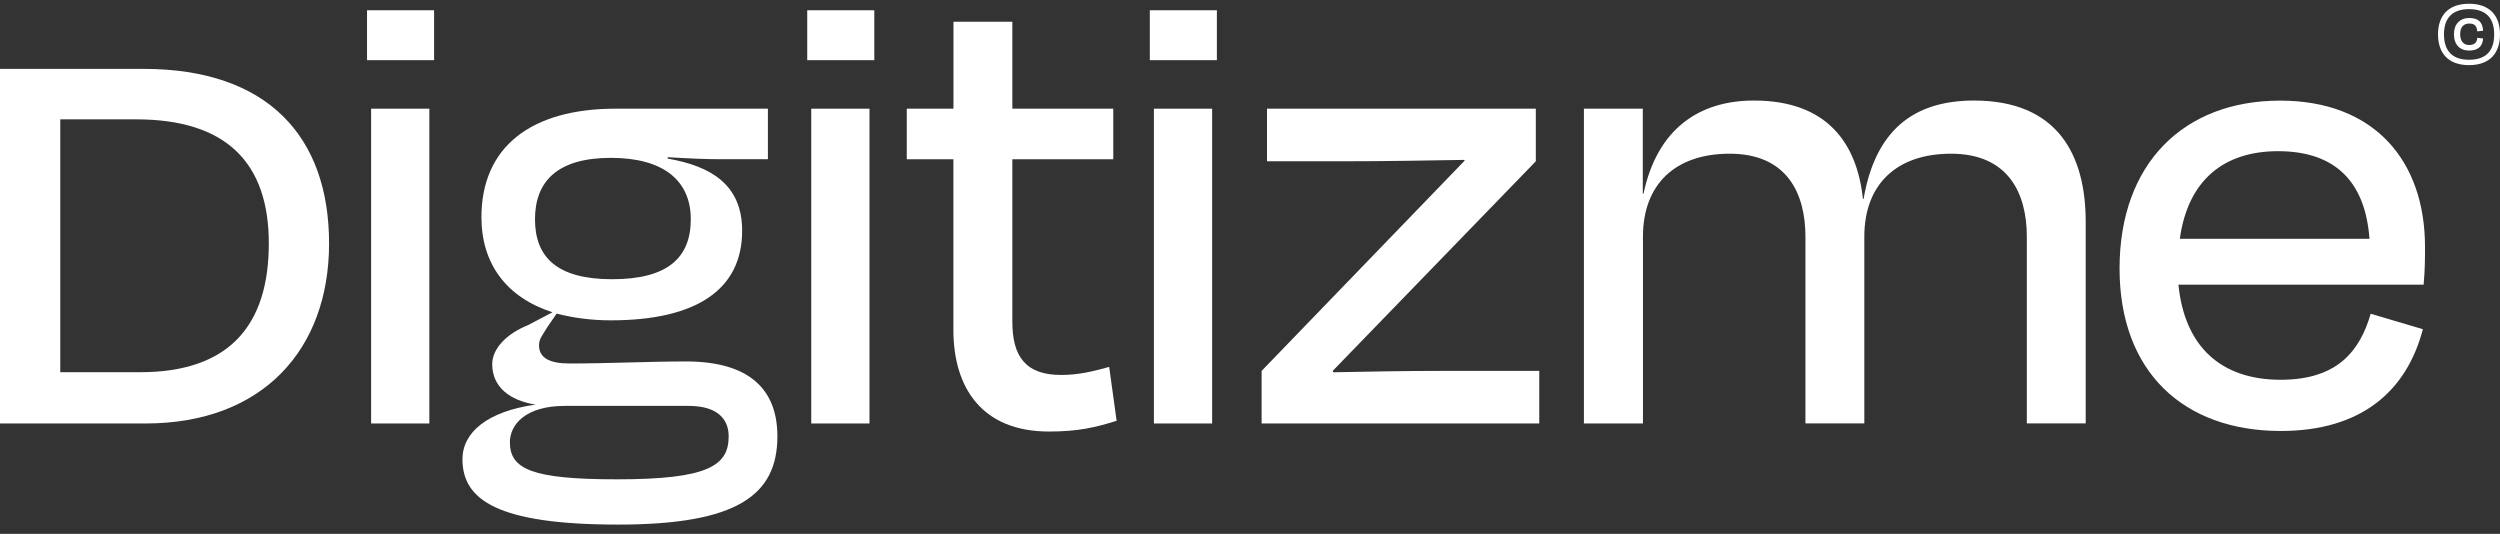 <svg xmlns="http://www.w3.org/2000/svg" width="192" height="41" viewBox="0 0 192 41" fill="none"><rect x="0" y="0" width="192" height="41" fill="#333333" stroke="none"/><path d="M0 5.29H11.023C20.594 5.29 25.273 10.517 25.273 18.7C25.273 26.828 20.18 32.523 11.18 32.523H0V5.29ZM4.629 9.172V28.585H10.765C17.68 28.585 20.645 24.909 20.645 18.694C20.645 12.536 17.423 9.166 10.451 9.166H4.629V9.172Z" fill="white"></path><path d="M28.188 4.621V0.788H33.338V4.621H28.188ZM28.502 32.523V8.347H32.974V32.523H28.502Z" fill="white"></path><path d="M47.482 40.288C38.174 40.288 35.517 38.375 35.517 35.268C35.517 33.199 37.439 31.592 41.132 31.073C39.154 30.76 37.803 29.729 37.803 27.966C37.803 26.778 38.896 25.634 40.561 24.965L42.432 23.983C38.896 22.845 36.974 20.257 36.974 16.681C36.974 11.298 40.768 8.347 47.275 8.347H58.975V12.229H55.49C54.24 12.229 53.097 12.18 51.275 12.073V12.18C54.554 12.748 56.997 14.149 56.997 17.719C56.997 22.22 53.511 24.602 46.91 24.602C45.353 24.602 43.946 24.396 42.752 24.083L42.074 25.065C41.71 25.684 41.396 25.996 41.396 26.515C41.396 27.497 42.225 27.916 43.739 27.916C46.703 27.916 49.925 27.759 52.682 27.759C57.518 27.759 59.704 29.879 59.704 33.505C59.704 38.013 56.639 40.288 47.482 40.288ZM55.961 33.505C55.961 32.261 55.182 31.173 52.889 31.173H43.374C40.41 31.173 39.16 32.573 39.16 33.968C39.16 36.037 40.875 36.812 47.375 36.812C54.453 36.818 55.961 35.731 55.961 33.505ZM41.088 16.837C41.088 19.738 42.752 21.445 47.017 21.445C51.282 21.445 53.053 19.788 53.053 16.837C53.053 13.886 50.974 12.123 46.917 12.123C42.803 12.123 41.088 13.936 41.088 16.837Z" fill="white"></path><path d="M61.996 4.621V0.788H67.147V4.621H61.996ZM62.304 32.523V8.347H66.776V32.523H62.304Z" fill="white"></path><path d="M73.226 12.23H69.64V8.347H73.226V1.67H77.748V8.347H85.499V12.23H77.748V24.709C77.748 27.403 78.791 28.797 81.492 28.797C82.792 28.797 83.885 28.541 85.185 28.178L85.756 32.317C84.092 32.836 82.792 33.142 80.556 33.142C75.456 33.142 73.22 29.829 73.22 25.327V12.23H73.226Z" fill="white"></path><path d="M88.306 4.621V0.788H93.456V4.621H88.306ZM88.62 32.523V8.347H93.092V32.523H88.62Z" fill="white"></path><path d="M118.215 28.485V32.523H96.892V28.485L112.493 12.329L112.443 12.28C109.585 12.329 106.256 12.386 103.185 12.386H97.306V8.347H117.951V12.386L102.35 28.485L102.4 28.591C105 28.541 107.914 28.485 110.515 28.485H118.215Z" fill="white"></path><path d="M126.166 32.523H121.644V8.347H126.166V14.868H126.223C127.265 9.948 130.437 7.722 134.701 7.722C140.266 7.722 142.609 10.929 143.074 15.28H143.124C144.009 10.104 146.867 7.722 151.603 7.722C158.003 7.722 160.182 11.861 160.182 17.037V32.517H155.66V18.175C155.66 14.862 154.253 11.804 149.838 11.804C145.68 11.804 143.18 14.136 143.18 18.175V32.517H138.658V18.175C138.658 14.862 137.251 11.804 132.836 11.804C128.678 11.804 126.179 14.136 126.179 18.175V32.523H126.166Z" fill="white"></path><path d="M162.782 20.62C162.782 12.542 167.725 7.728 175.111 7.728C182.34 7.728 186.241 12.336 186.241 18.963C186.241 19.738 186.241 20.726 186.134 21.864H167.304C167.775 26.578 170.526 29.166 175.155 29.166C179.527 29.166 181.241 26.94 182.07 24.096L186.077 25.284C184.827 30.048 181.342 33.099 175.155 33.099C167.669 33.092 162.782 28.535 162.782 20.62ZM167.411 18.338H181.976C181.662 14.043 179.426 11.611 174.954 11.611C170.79 11.611 168.033 13.836 167.411 18.338Z" fill="white"></path><path d="M192 2.639C192 4.046 191.253 5.002 189.62 5.002C187.993 5.002 187.239 4.046 187.239 2.639C187.239 1.232 187.999 0.288 189.62 0.288C191.24 0.288 192 1.232 192 2.639ZM191.554 2.639C191.554 1.47 191.001 0.701 189.626 0.701C188.257 0.701 187.698 1.47 187.698 2.639C187.698 3.802 188.238 4.59 189.626 4.59C191.02 4.59 191.554 3.802 191.554 2.639ZM189.645 1.808C189.199 1.808 188.941 2.083 188.941 2.62C188.941 3.133 189.18 3.458 189.632 3.458C190.053 3.458 190.235 3.239 190.254 2.902L190.7 2.958C190.669 3.564 190.298 3.883 189.638 3.883C188.929 3.883 188.464 3.446 188.464 2.627C188.464 1.845 188.922 1.382 189.638 1.382C190.354 1.382 190.662 1.714 190.706 2.358L190.254 2.408C190.223 2.033 190.078 1.808 189.645 1.808Z" fill="white"></path></svg>